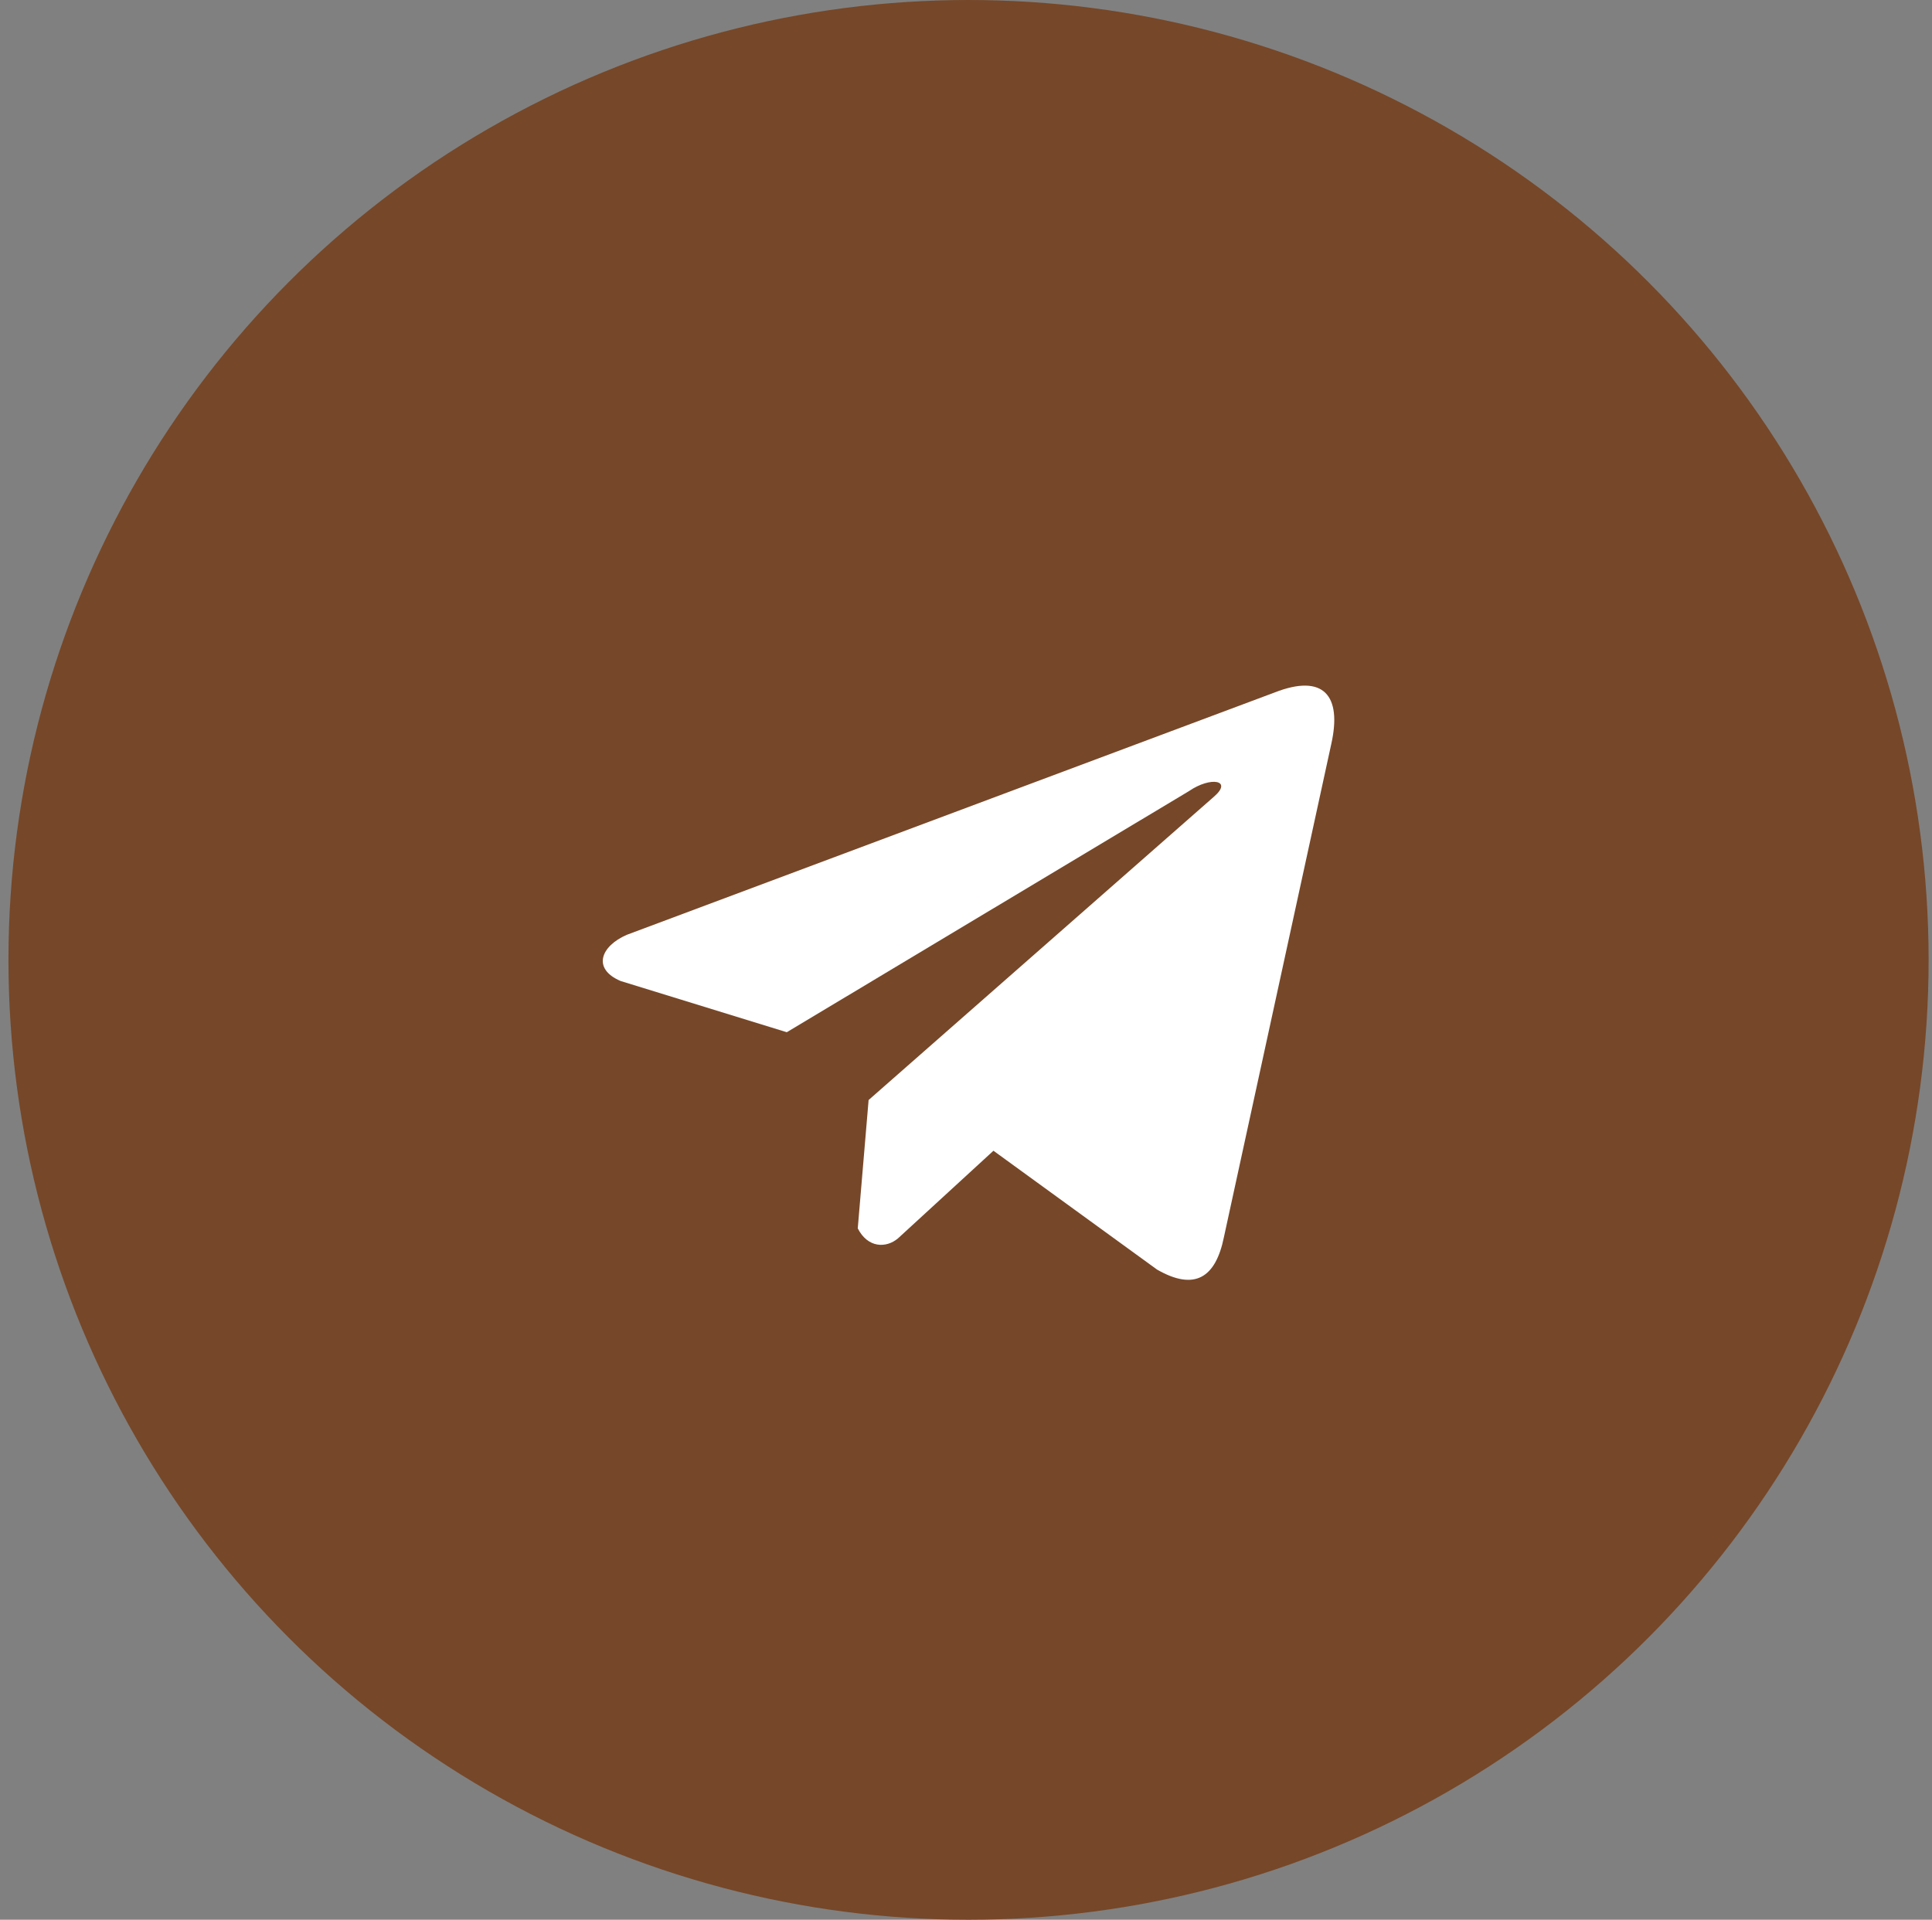 <?xml version="1.0" encoding="UTF-8"?> <svg xmlns="http://www.w3.org/2000/svg" width="163" height="162" viewBox="0 0 163 162" fill="none"><rect x="0" y="0" width="163" height="162" fill="#808080" stroke="none"/> <circle cx="81.714" cy="81" r="81" fill="#764728"></circle> <path d="M107.561 58.427L52.885 78.885C50.685 79.838 49.941 81.746 52.353 82.781L66.38 87.106L100.295 66.769C102.147 65.492 104.043 65.833 102.411 67.237L73.283 92.827L72.368 103.657C73.216 105.329 74.767 105.337 75.757 104.506L83.816 97.107L97.618 107.135C100.823 108.977 102.568 107.788 103.257 104.413L112.31 62.82C113.25 58.666 111.647 56.835 107.561 58.427Z" fill="white"></path> </svg> 
